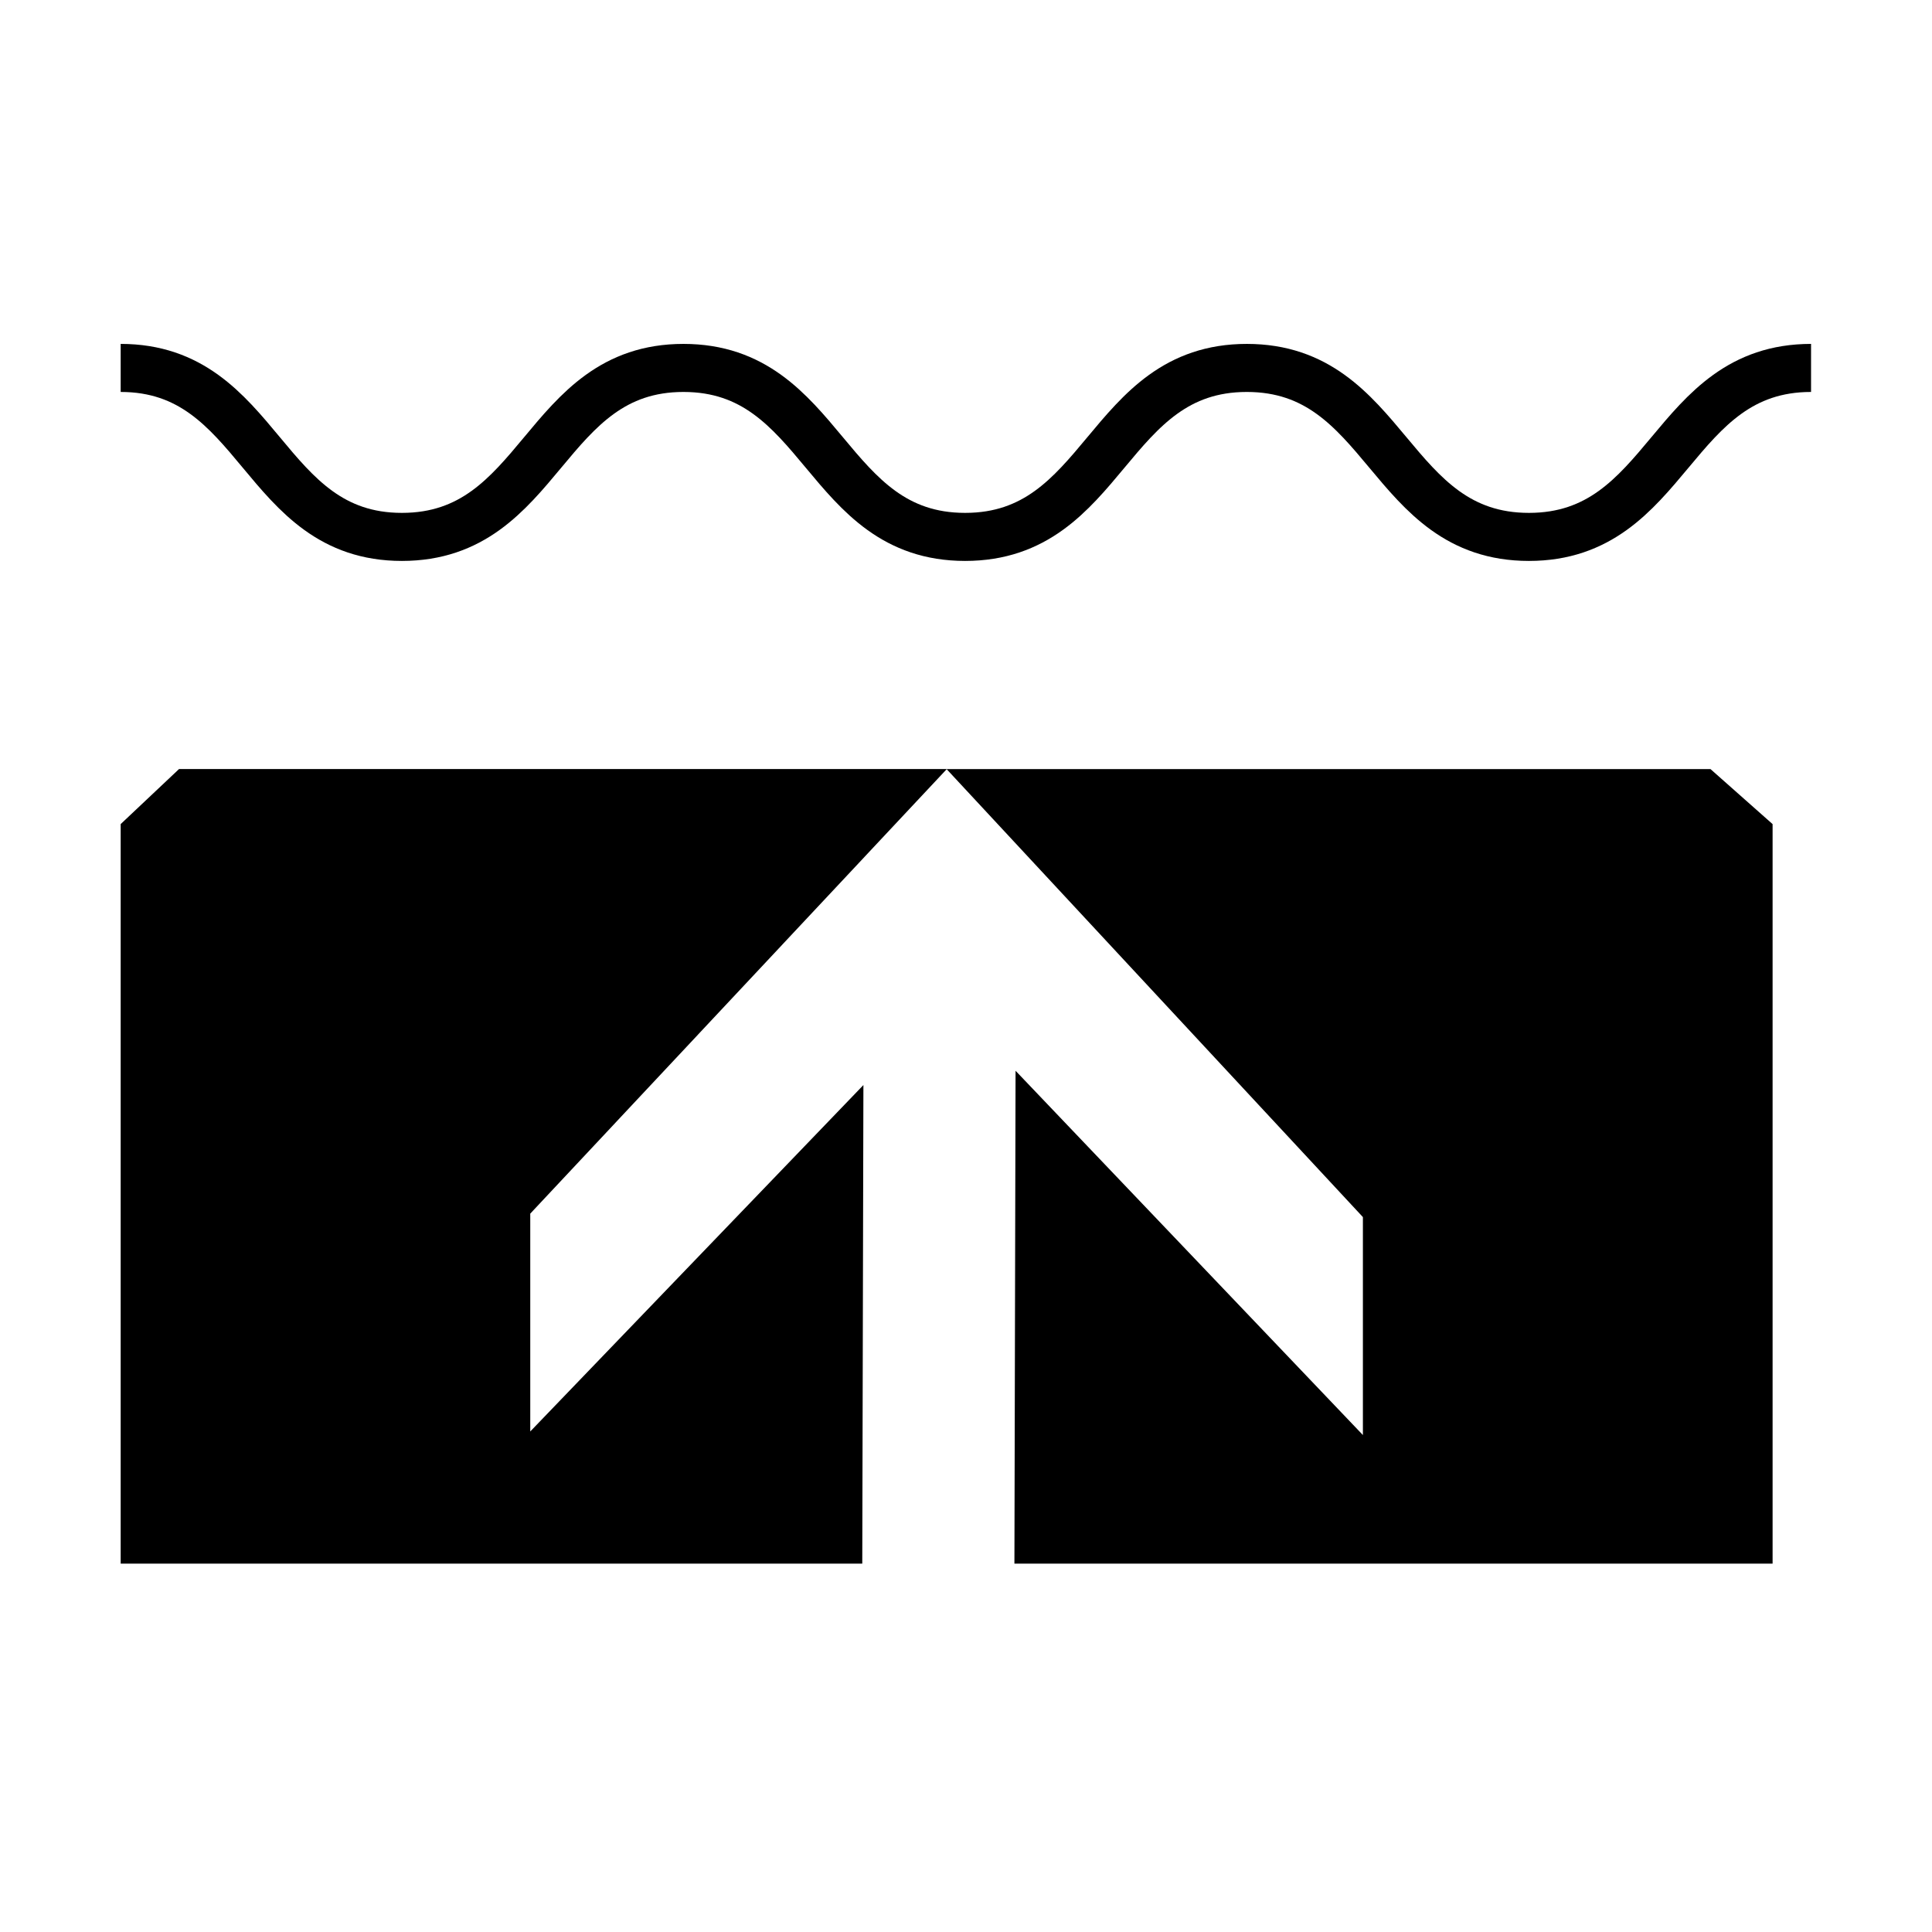 <?xml version="1.0" encoding="UTF-8" standalone="no"?>
<!DOCTYPE svg PUBLIC "-//W3C//DTD SVG 1.1//EN" "http://www.w3.org/Graphics/SVG/1.1/DTD/svg11.dtd">
<svg xmlns="http://www.w3.org/2000/svg" xmlns:xlink="http://www.w3.org/1999/xlink" xmlns:serif="http://www.serif.com/" width="40px" height="40px" version="1.1" xml:space="preserve" style="fill-rule:evenodd;clip-rule:evenodd;stroke-linejoin:bevel;stroke-miterlimit:10;">
    <g transform="matrix(1.486,0,0,1.486,-2.753,-1.24)">
        <g>
            <g transform="matrix(1.594,0,0,1.594,3.534,21.853)">
                <path d="M0,-5.983L0,0.481L6.482,0.481L6.492,-3.702L3.58,-0.674L3.58,-2.578L7.221,-6.464L0.51,-6.464L0,-5.983Z" style="fill-rule:nonzero;"/>
            </g>
            <g transform="matrix(1.594,0,0,1.594,25.684,22.62)">
                <path d="M0,-6.945L-6.677,-6.945L-3.038,-3.029L-3.038,-1.124L-6.074,-4.308L-6.084,0L0.543,0L0.543,-6.464L0,-6.945Z" style="fill-rule:nonzero;"/>
            </g>
            <g transform="matrix(1.594,0,0,1.594,3.534,8.315)">
                <path d="M0,-1.477C1.229,-1.477 1.229,0 2.458,0C3.689,0 3.689,-1.477 4.919,-1.477C6.15,-1.477 6.15,0 7.381,0C8.612,0 8.612,-1.477 9.843,-1.477C11.076,-1.477 11.076,0 12.309,0C13.542,0 13.542,-1.477 14.775,-1.477" style="fill:none;fill-rule:nonzero;stroke:black;stroke-width:0.42px;"/>
            </g>
        </g>
    </g>
</svg>
